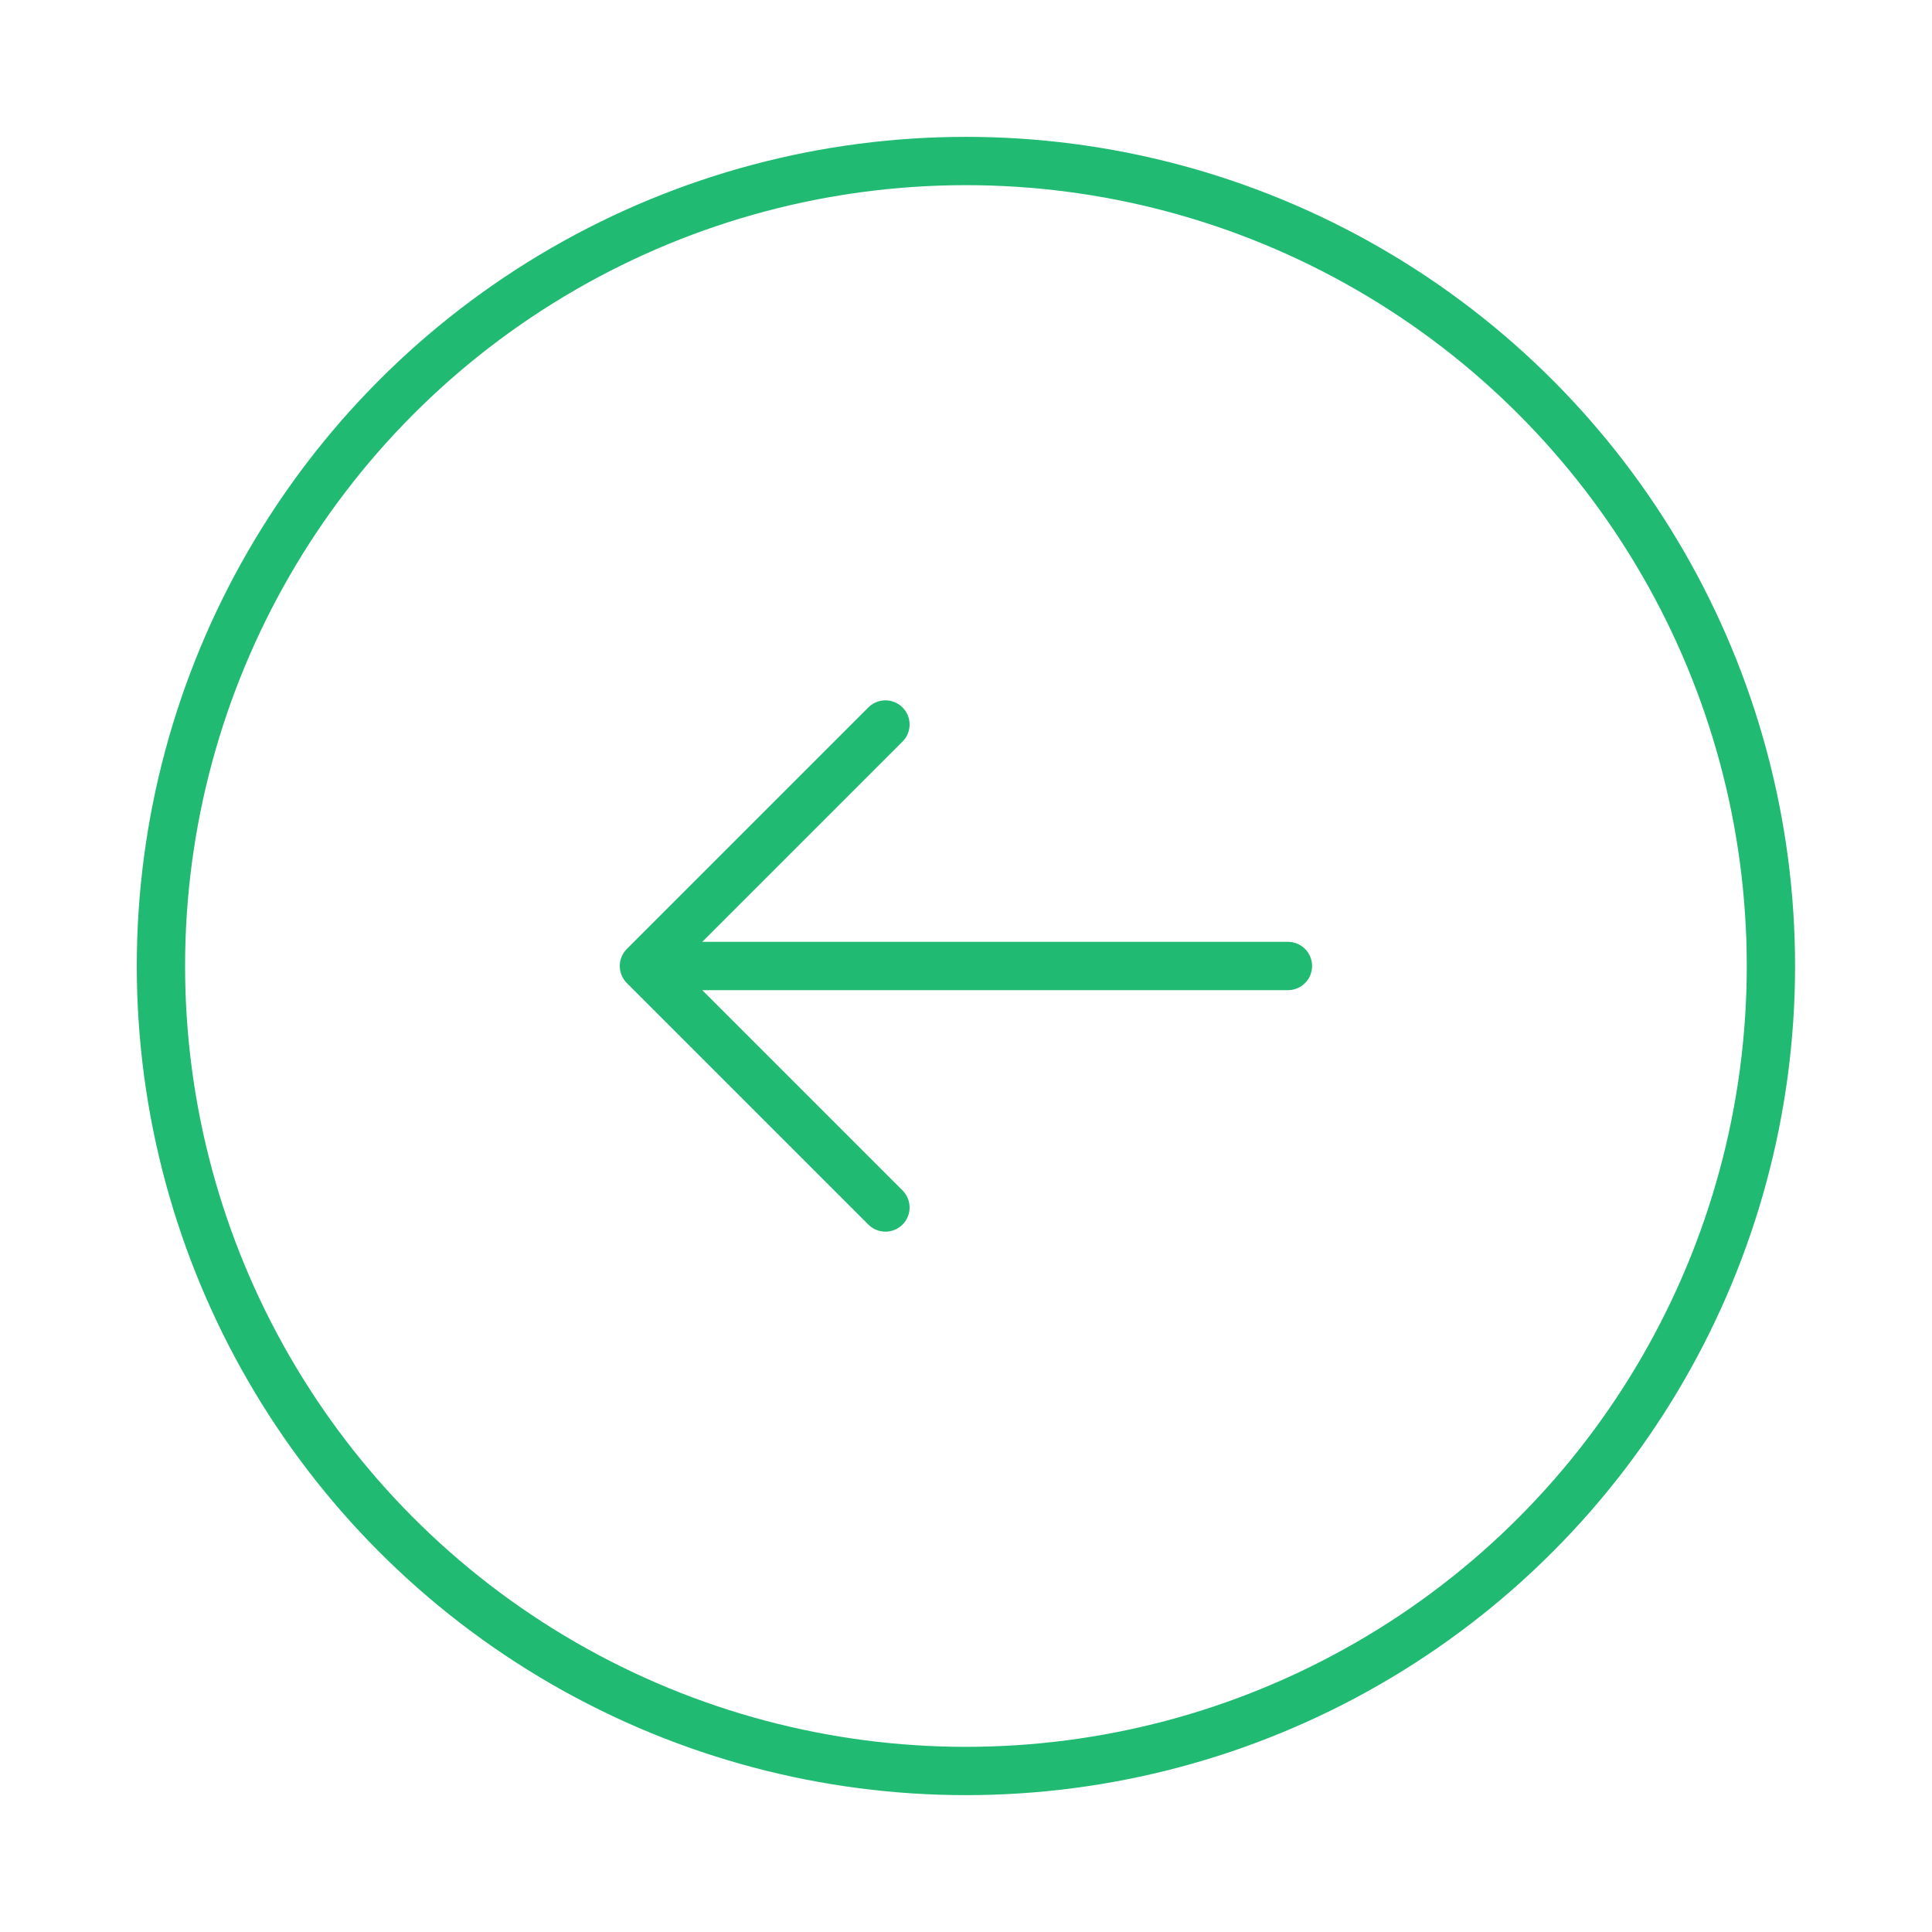 <?xml version="1.0" encoding="UTF-8"?> <svg xmlns="http://www.w3.org/2000/svg" width="80" height="80" viewBox="0 0 80 80" fill="none"><circle cx="39.997" cy="40" r="33.333" stroke="#21BA72" stroke-width="2"></circle><path d="M53.331 40H26.664M26.664 40L36.664 30M26.664 40L36.664 50" stroke="#21BA72" stroke-width="2" stroke-linecap="round" stroke-linejoin="round"></path></svg> 